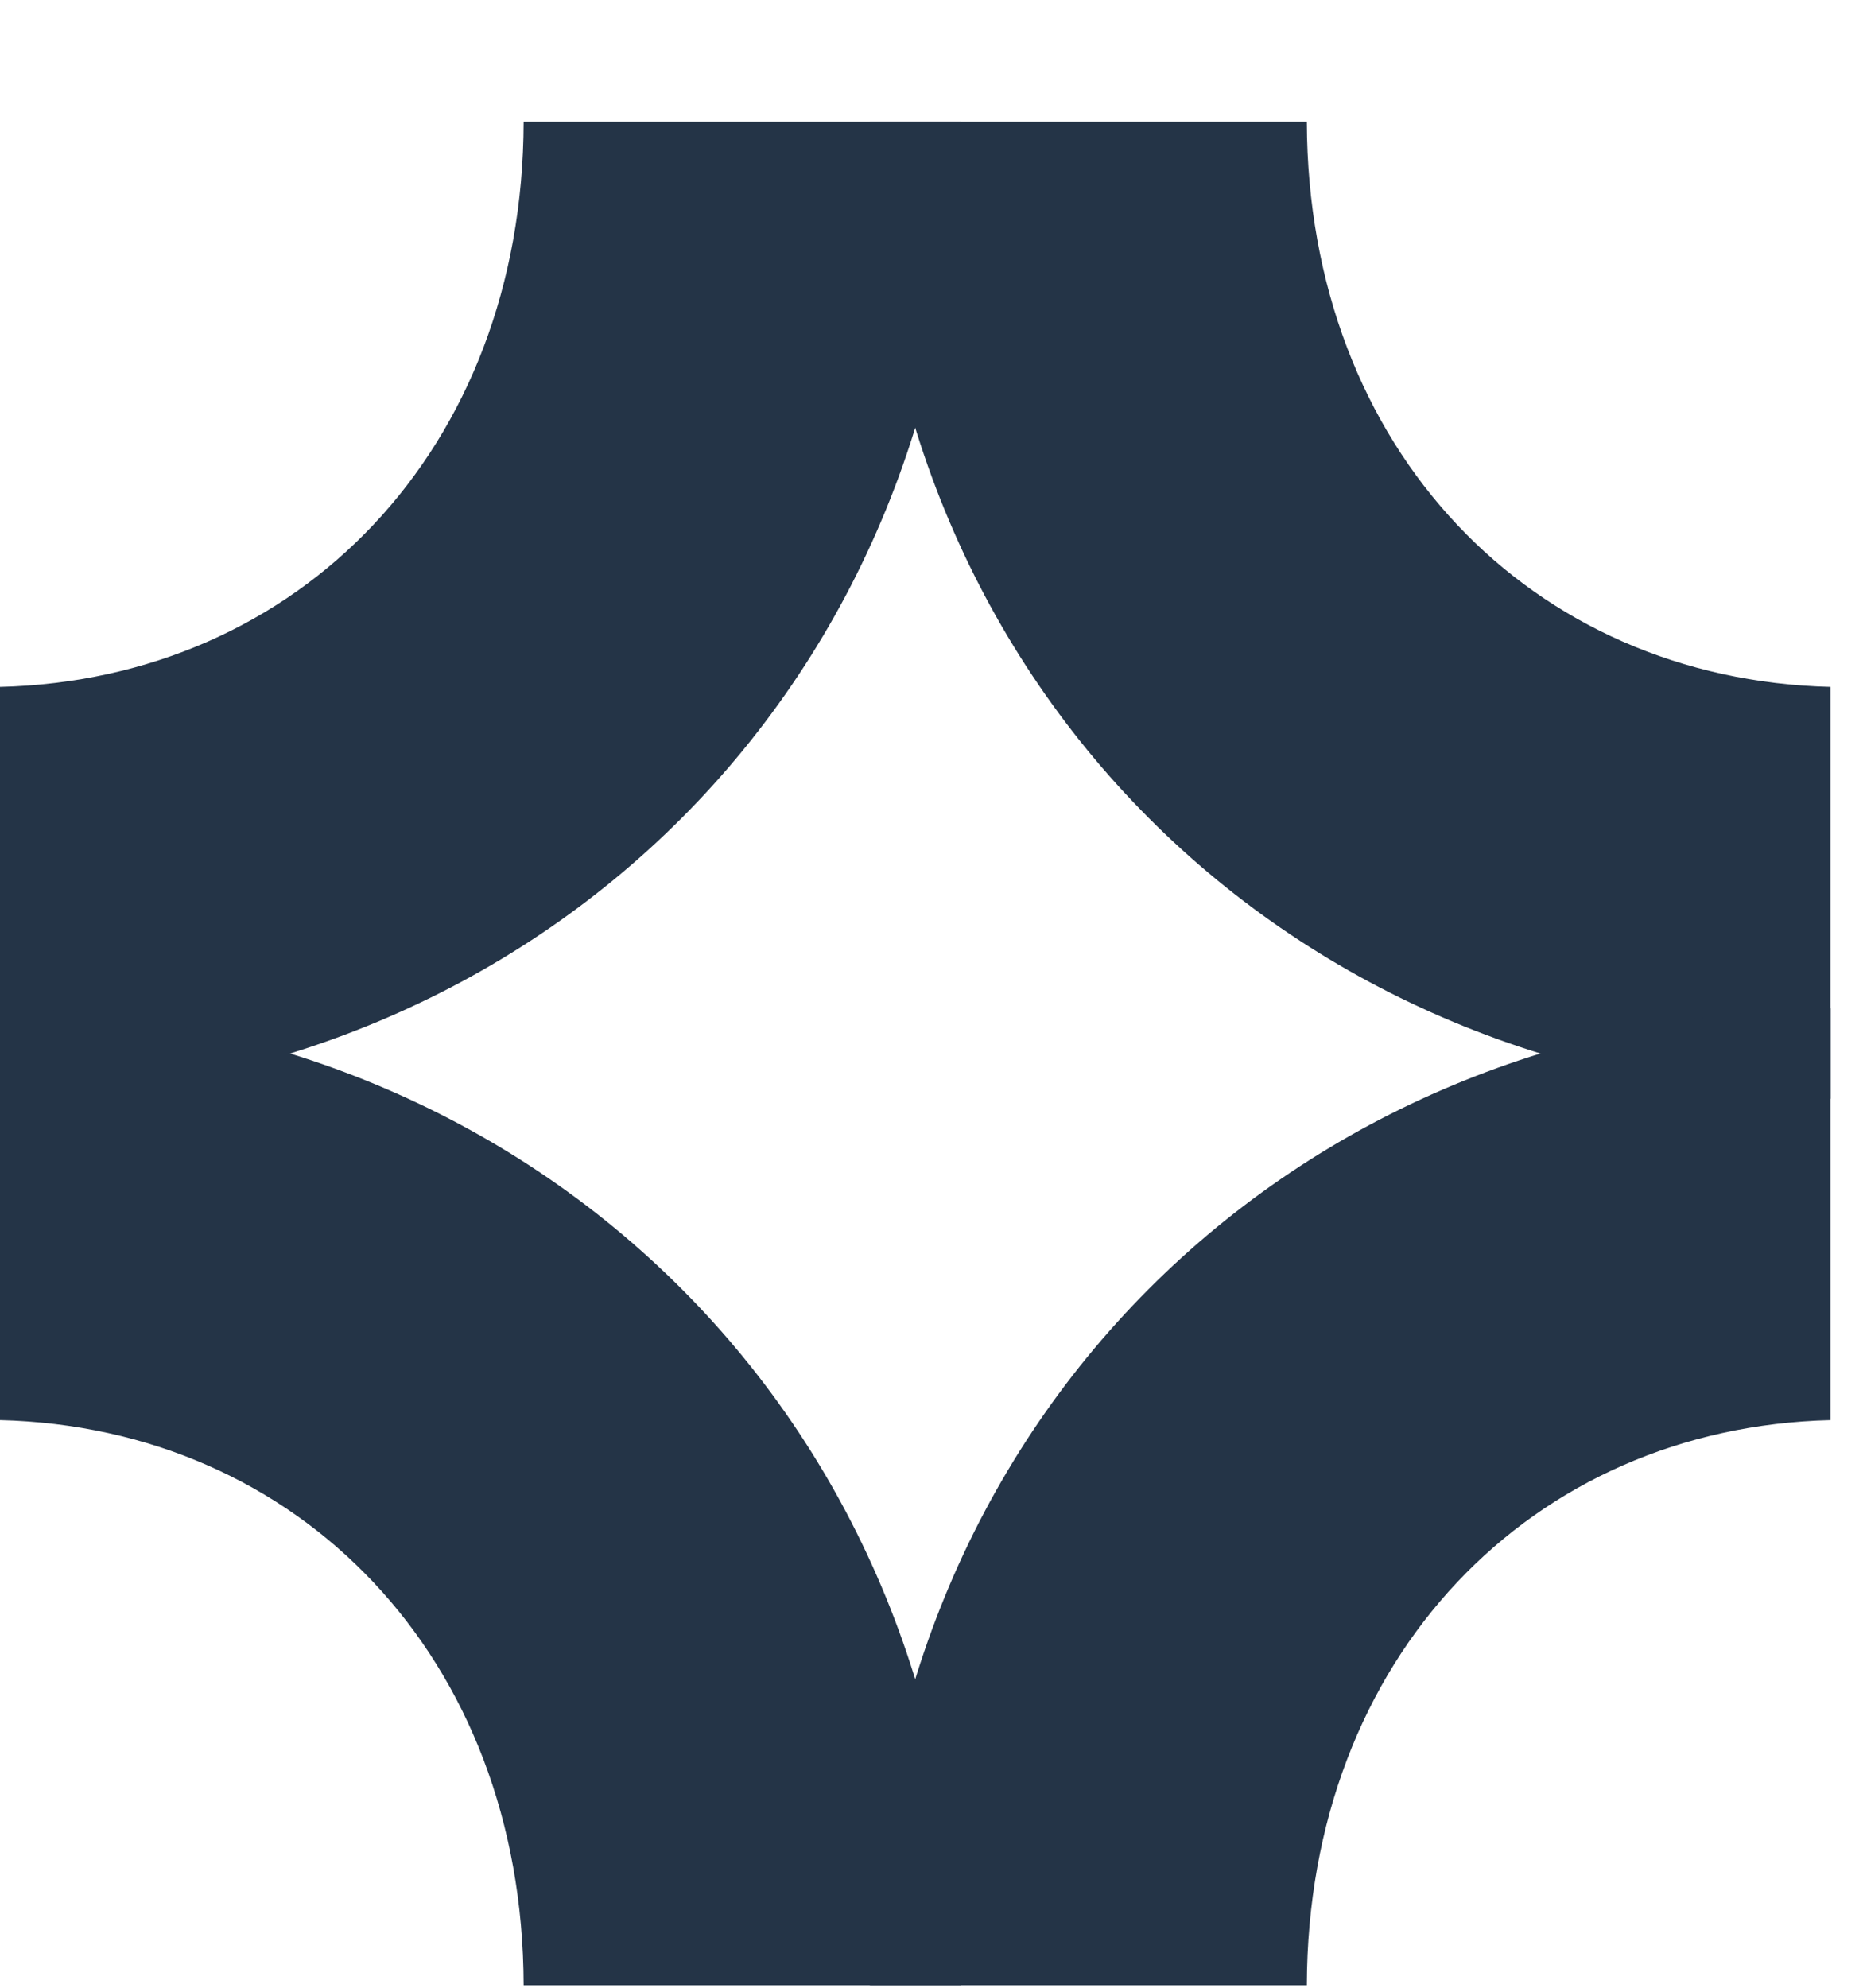 <?xml version="1.0" encoding="UTF-8"?> <svg xmlns="http://www.w3.org/2000/svg" width="15" height="16" viewBox="0 0 15 16" fill="none"><g id="Group"><path id="Vector" d="M0 5.53V8.845C4.334 8.786 7.727 5.495 7.734 0.98H4.216C4.21 3.623 2.403 5.47 0 5.529V5.53Z" fill="#243447"></path><g id="Group_2"><path id="Vector_2" d="M14.738 5.53V8.845C10.404 8.786 7.011 5.495 7.004 0.98H10.522C10.529 3.623 12.336 5.47 14.738 5.529V5.53Z" fill="#243447"></path><path id="Vector_3" d="M14.738 11.43V8.115C10.404 8.174 7.011 11.465 7.004 15.98H10.522C10.529 13.337 12.336 11.49 14.738 11.431V11.43Z" fill="#243447"></path></g><path id="Vector_4" d="M0 11.43V8.115C4.334 8.174 7.727 11.465 7.734 15.98H4.216C4.21 13.337 2.403 11.49 0 11.431V11.43Z" fill="#243447"></path></g></svg> 